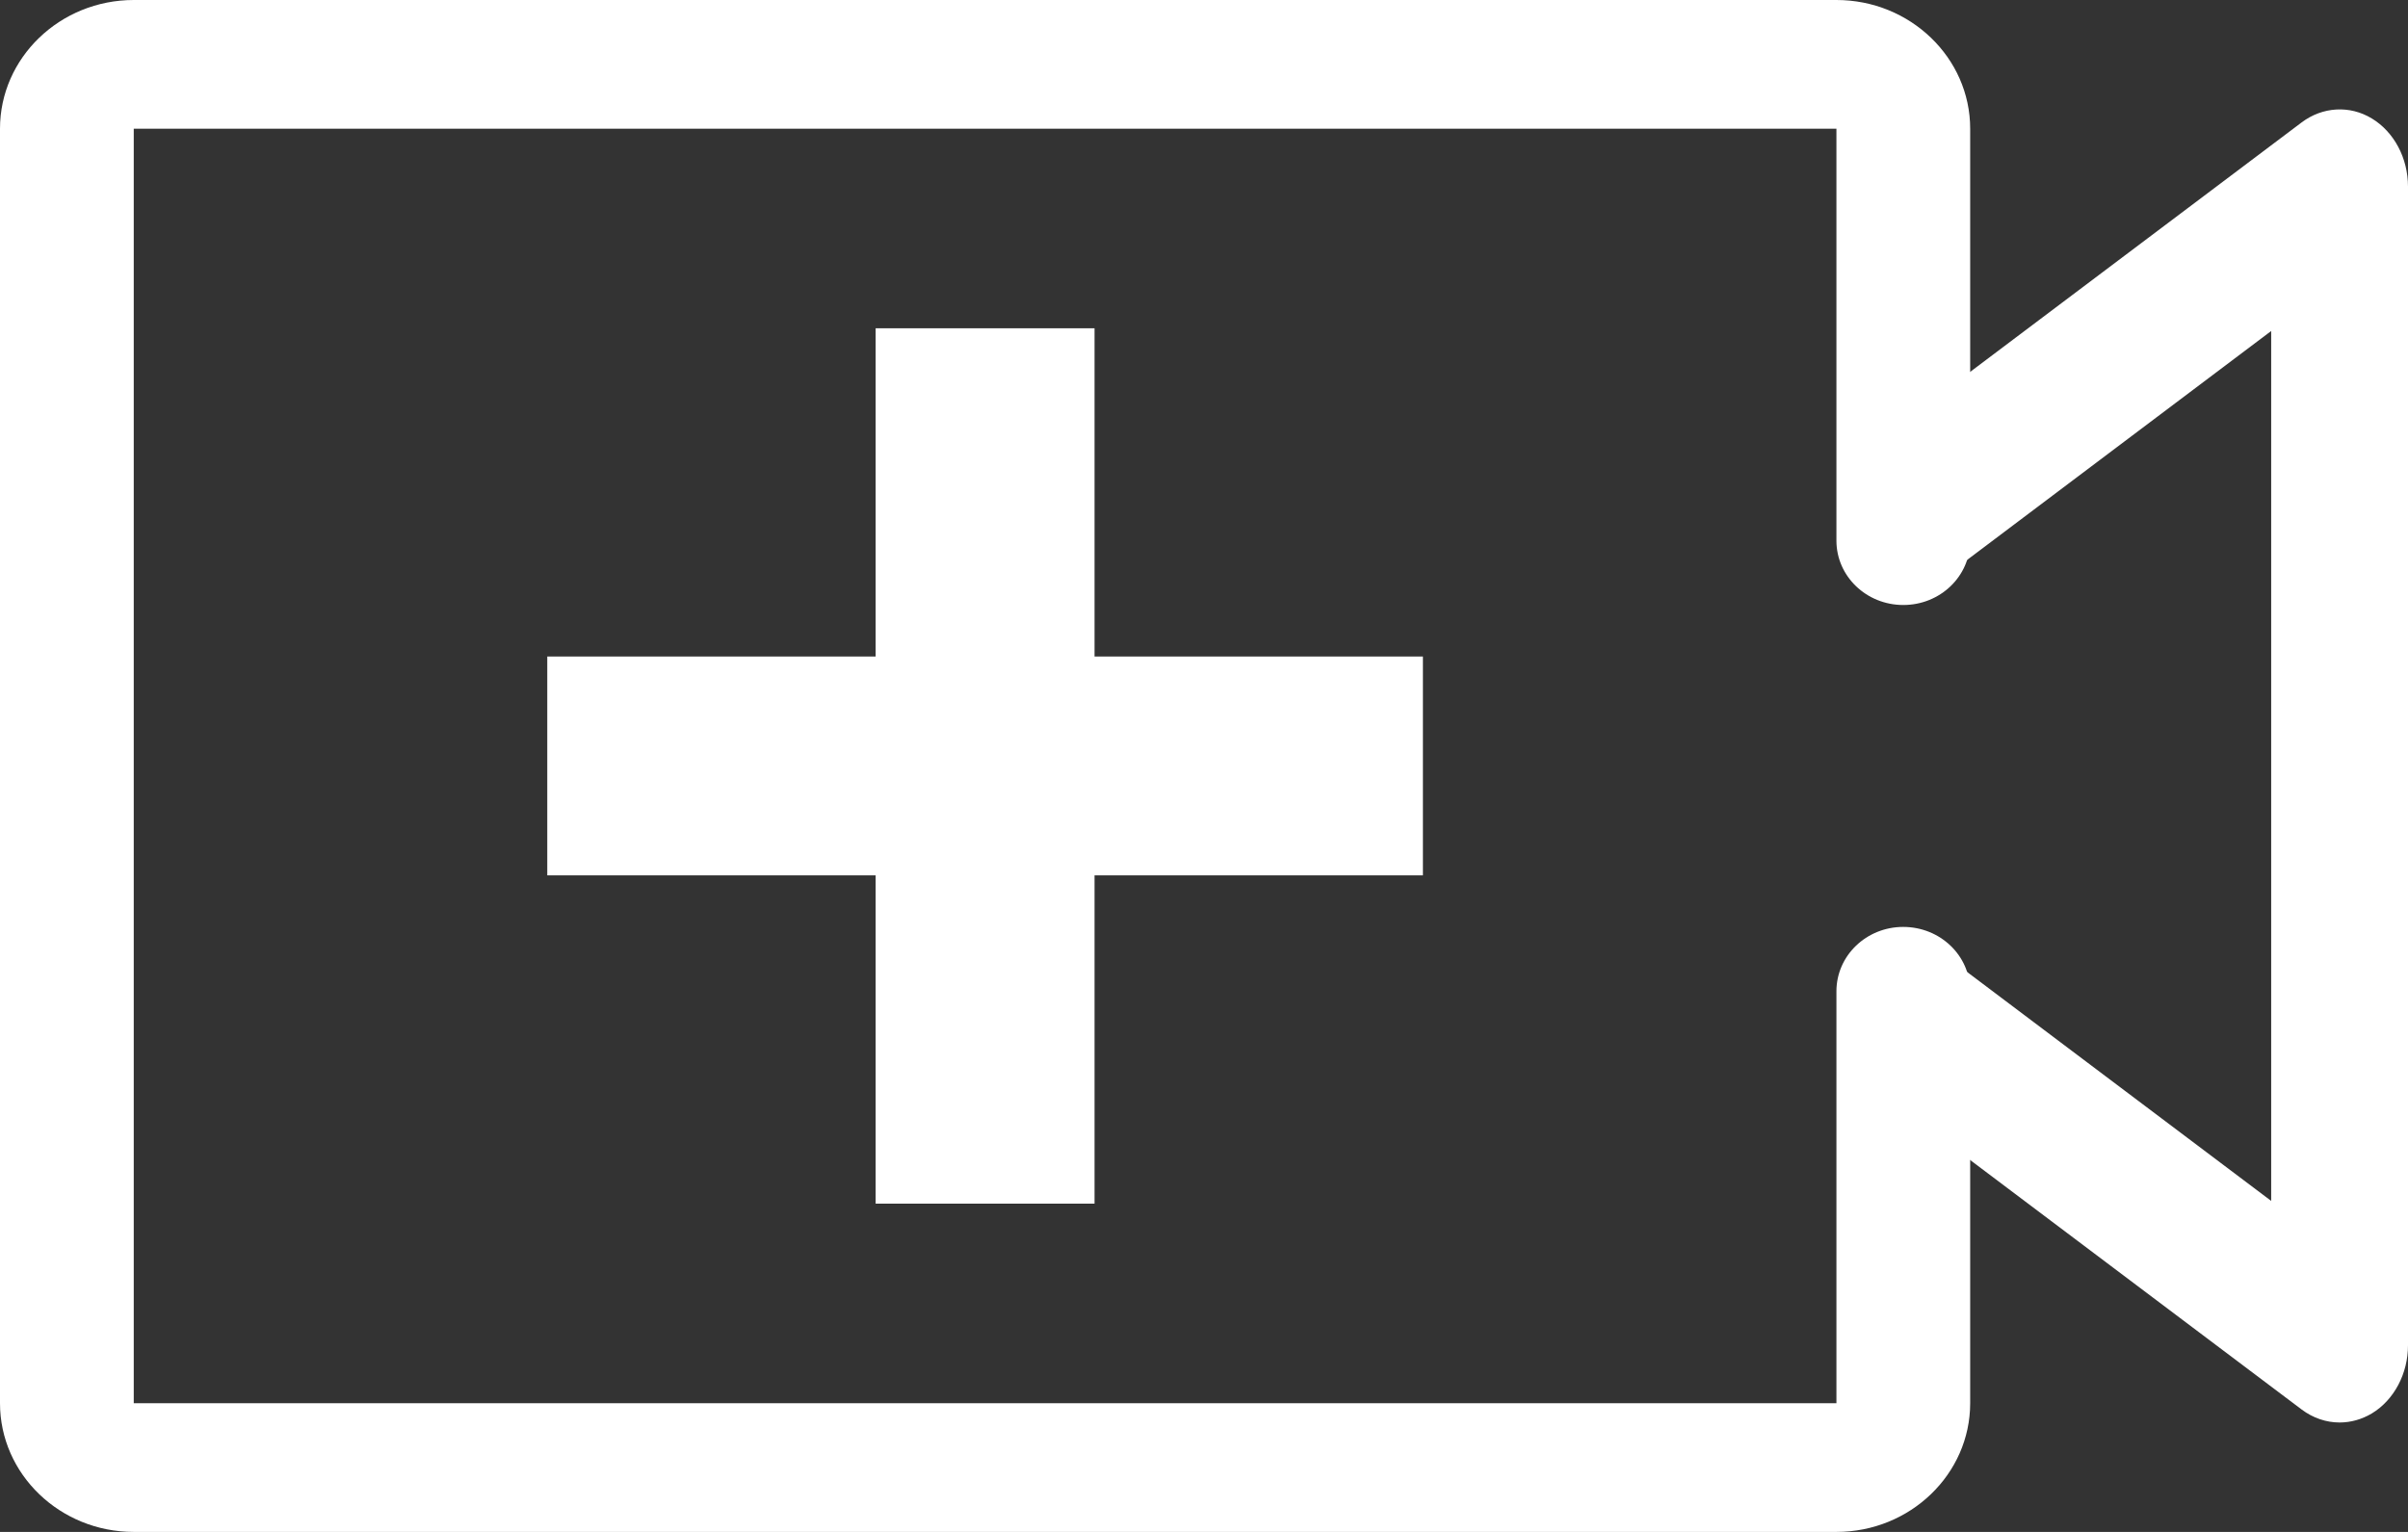 <svg xmlns="http://www.w3.org/2000/svg" width="22" height="14" viewBox="0 0 22 14">
    <rect x="0" y="0" width="22" height="14" fill="#333333" stroke="none"/>
    <g fill="none" fill-rule="evenodd">
        <g fill="#FFF">
            <g>
                <g>
                    <path d="M1.222 14C.548 14 0 13.472 0 12.824V1.176C0 .528.548 0 1.222 0h15.556C17.452 0 18 .528 18 1.176v3.765c0 .325-.273.588-.611.588-.338 0-.611-.263-.611-.588V1.176H1.222v11.648h15.556V9.059c0-.325.273-.588.61-.588.339 0 .612.263.612.588v3.765c0 .648-.548 1.176-1.222 1.176H1.222z" transform="translate(-1455 -1661) translate(1433 1650) translate(22 11)"/>
                    <path d="M21.028 12.881l-3.75-2.823c-.287-.216-.365-.654-.173-.98.191-.323.578-.412.867-.195l2.778 2.092v-7.95l-2.778 2.092c-.289.216-.676.127-.867-.196-.192-.325-.114-.763.173-.979l3.75-2.823c.191-.144.44-.159.642-.036.203.123.33.362.33.623v10.588c0 .26-.127.5-.33.623-.092.055-.194.083-.295.083-.121 0-.242-.04-.347-.119zM5 6H13V8H5z" transform="translate(-1455 -1661) translate(1433 1650) translate(22 11)"/>
                    <path d="M5 6H13V8H5z" transform="translate(-1455 -1661) translate(1433 1650) translate(22 11) rotate(90 9 7)"/>
                </g>
            </g>
        </g>
    </g>
</svg>
